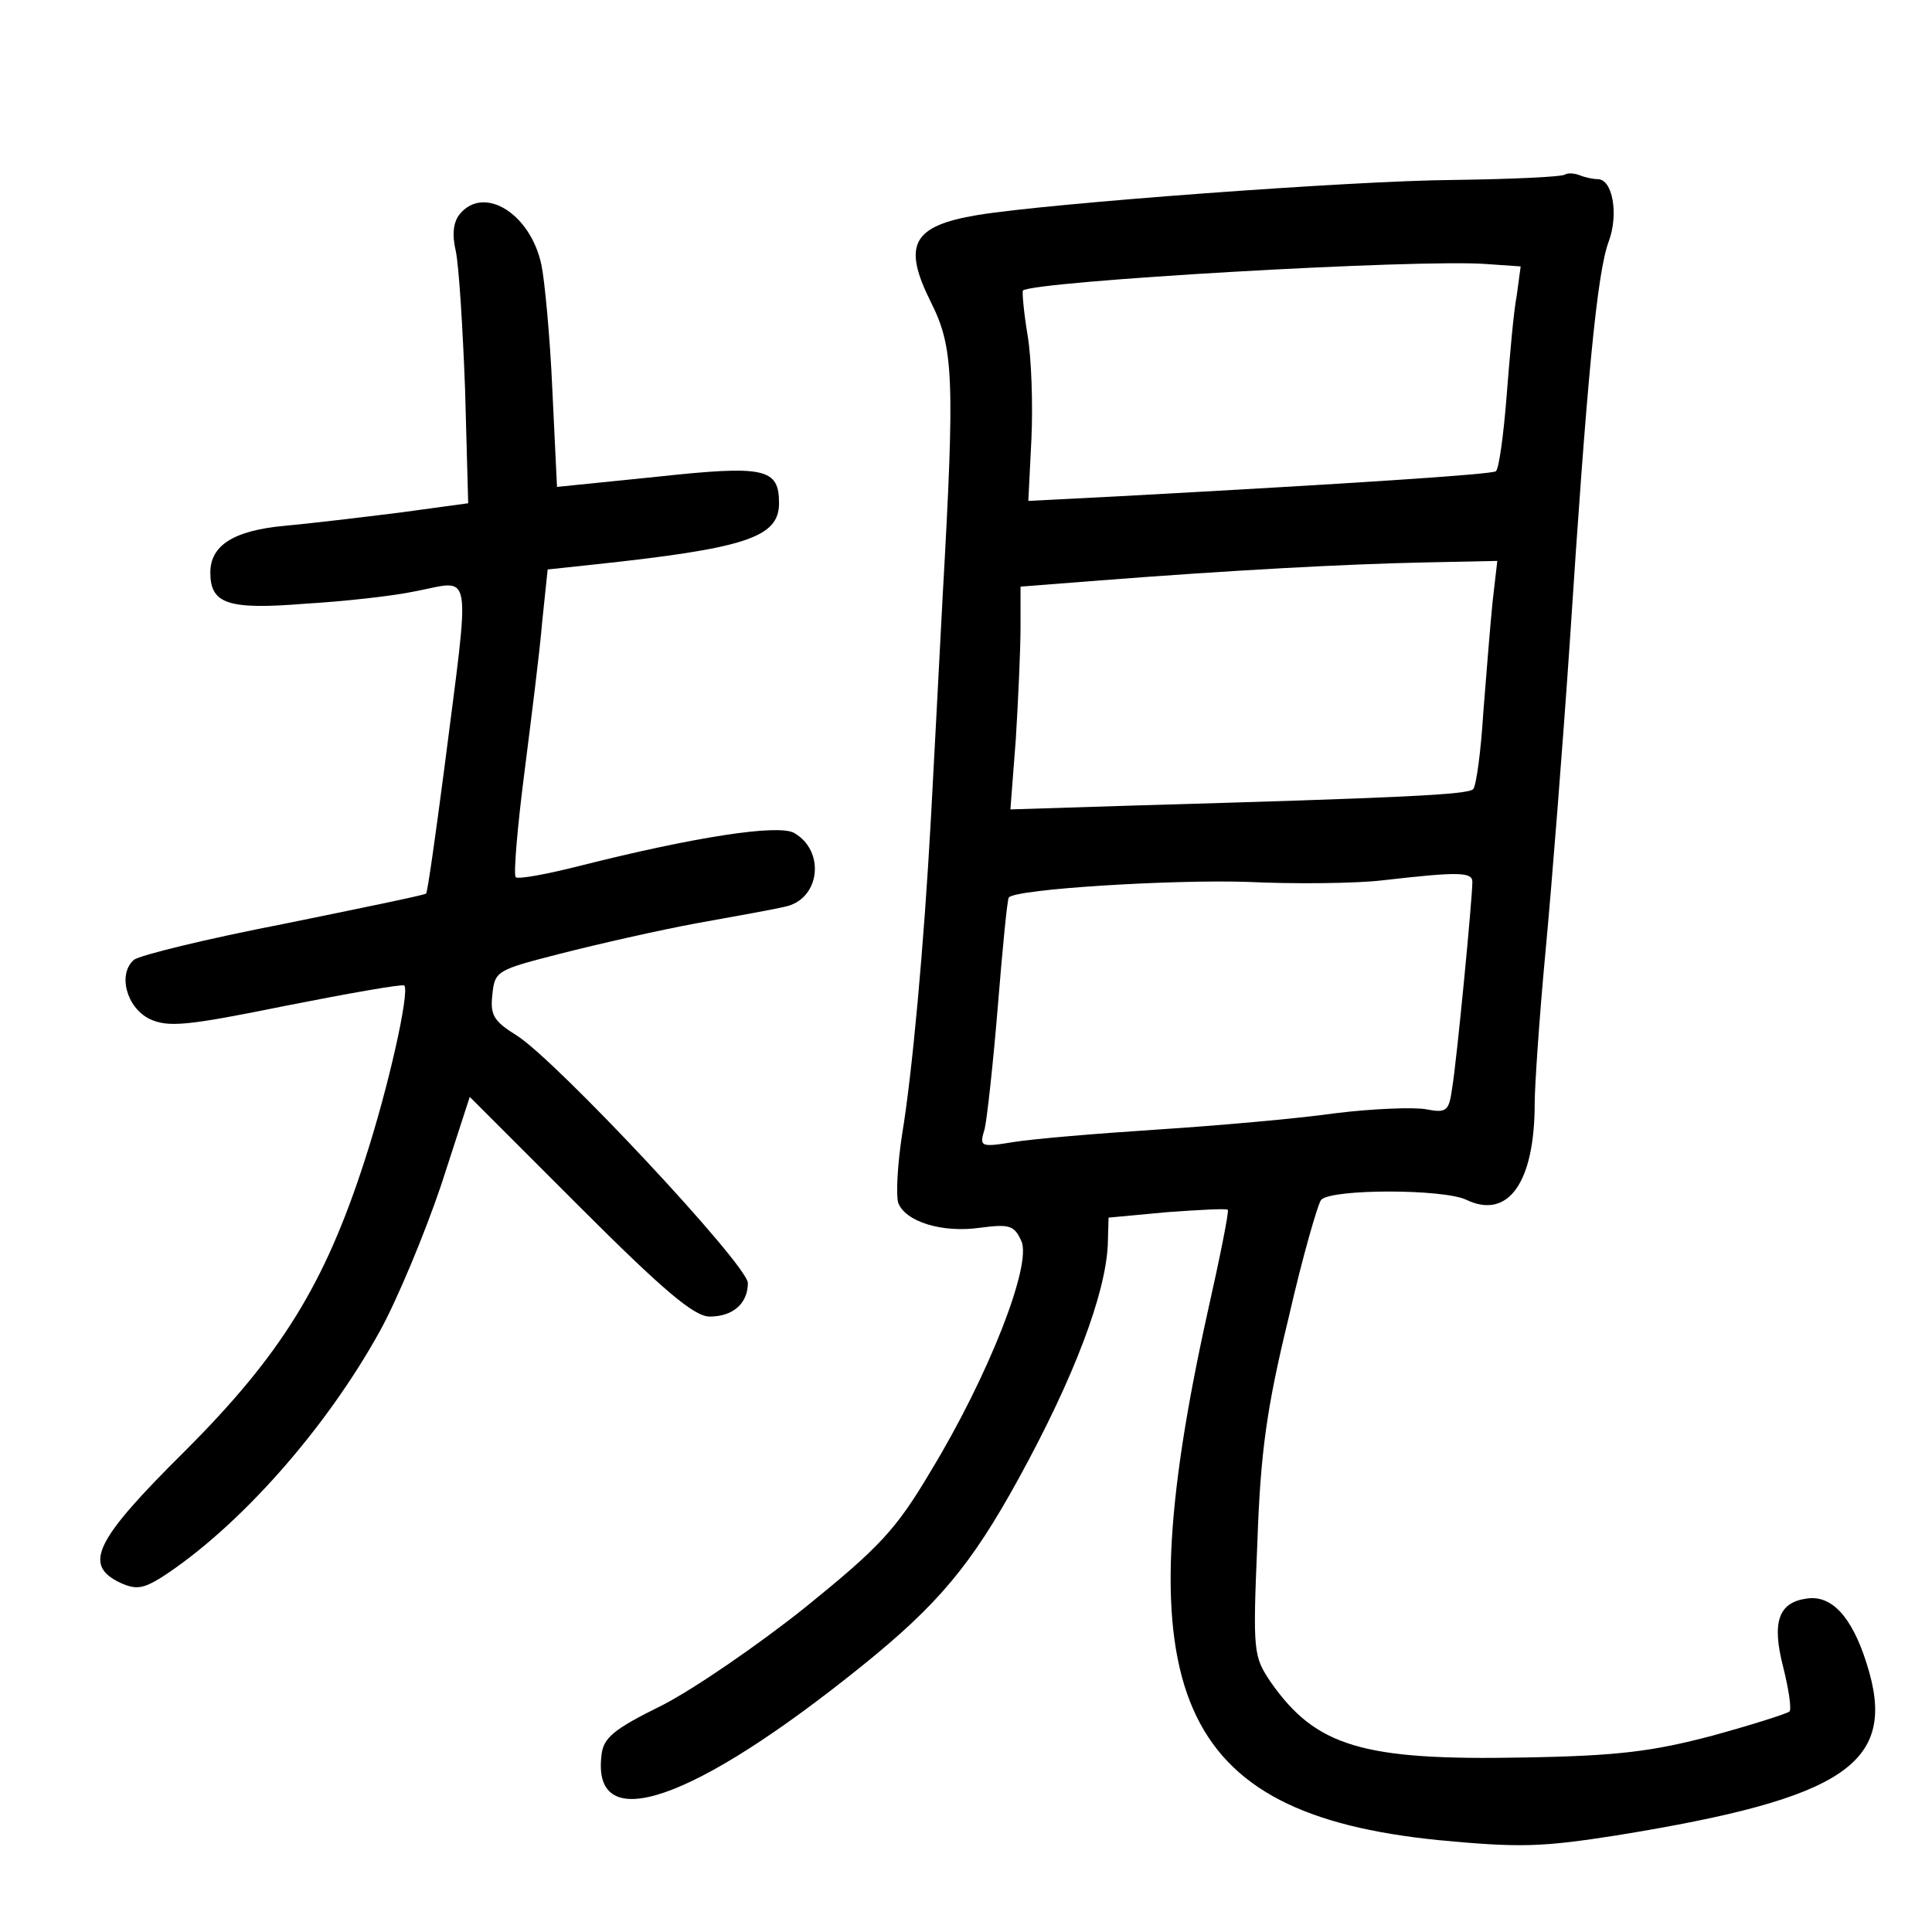 <?xml version="1.0" standalone="no"?>
<!DOCTYPE svg PUBLIC "-//W3C//DTD SVG 20010904//EN"
 "http://www.w3.org/TR/2001/REC-SVG-20010904/DTD/svg10.dtd">
<svg version="1.0" xmlns="http://www.w3.org/2000/svg"
 width="248pt" height="248pt" viewBox="0 0 248 248"
 preserveAspectRatio="xMidYMid meet">
<g transform="translate(0,248) scale(0.1,-0.1)"
fill="#000000" stroke="none">
<path d="M2009 2256 c-3 -3 -68 -6 -144 -7 -130 -1 -519 -30 -610 -45 -84 -14
-97 -38 -60 -112 29 -58 31 -96 15 -378 -5 -99 -12 -226 -15 -284 -9 -164 -24
-328 -37 -406 -6 -39 -8 -78 -5 -88 9 -24 56 -39 105 -32 38 5 44 3 53 -17 14
-30 -42 -173 -116 -295 -45 -76 -66 -98 -161 -175 -60 -48 -143 -105 -184
-126 -63 -31 -76 -42 -78 -65 -12 -104 118 -59 335 116 98 79 140 130 200 239
72 131 112 238 115 301 l1 35 75 7 c42 3 77 5 78 3 2 -1 -10 -61 -26 -132
-108 -488 -40 -643 296 -677 105 -10 133 -9 229 6 296 48 362 93 321 221 -19
60 -45 88 -77 83 -36 -5 -45 -30 -30 -88 7 -28 11 -54 8 -57 -4 -3 -48 -17
-99 -31 -76 -20 -120 -26 -243 -28 -206 -4 -266 14 -324 97 -22 33 -23 38 -17
179 4 116 12 173 40 288 18 79 38 148 42 152 14 14 156 14 186 0 54 -26 88 22
88 124 0 22 6 111 14 196 8 85 22 263 31 395 22 338 35 475 50 515 13 35 5 80
-14 80 -5 0 -16 2 -23 5 -8 3 -16 3 -19 1z m-62 -155 c-4 -20 -9 -78 -13 -129
-4 -51 -10 -95 -14 -97 -6 -4 -188 -16 -483 -32 l-117 -6 4 80 c2 44 0 104 -5
133 -5 30 -7 55 -6 57 13 12 510 41 596 34 l43 -3 -5 -37z m-31 -393 c-3 -29
-8 -93 -12 -143 -3 -49 -9 -94 -13 -98 -7 -7 -87 -11 -435 -21 l-159 -5 7 91
c3 50 6 114 6 143 l0 52 103 8 c167 13 316 21 415 23 l94 2 -6 -52z m-26 -360
c0 -21 -20 -230 -26 -265 -4 -29 -7 -32 -33 -27 -15 3 -68 1 -117 -5 -49 -7
-152 -16 -229 -21 -77 -5 -160 -12 -184 -16 -43 -7 -44 -6 -37 17 3 13 11 85
17 159 6 74 12 136 14 138 10 11 210 23 305 20 63 -3 142 -2 175 2 96 11 115
11 115 -2z"/>
<path d="M590 2205 c-8 -10 -10 -26 -5 -47 4 -18 9 -98 12 -178 l4 -146 -88
-12 c-48 -6 -115 -14 -148 -17 -65 -6 -95 -25 -95 -60 0 -40 22 -48 121 -40
51 3 114 10 142 16 75 14 71 37 37 -230 -11 -84 -21 -155 -23 -158 -2 -2 -85
-19 -183 -39 -98 -19 -184 -40 -192 -46 -21 -18 -10 -61 20 -76 24 -11 47 -9
175 17 81 16 149 28 152 26 7 -8 -20 -130 -51 -225 -51 -158 -107 -249 -230
-372 -117 -116 -132 -147 -83 -170 20 -9 29 -7 52 7 99 64 211 190 281 317 22
40 57 124 78 186 l37 114 141 -141 c107 -107 147 -141 167 -141 30 0 49 17 49
43 0 23 -247 287 -297 318 -29 18 -34 26 -31 52 3 31 6 32 88 53 47 12 126 30
175 39 50 9 100 18 112 21 46 9 53 72 12 95 -21 11 -126 -5 -273 -42 -43 -11
-81 -18 -84 -15 -3 3 2 63 11 133 9 71 20 158 23 195 l7 67 56 6 c198 21 241
35 241 79 0 45 -18 49 -157 34 l-128 -13 -6 125 c-3 69 -10 141 -14 160 -14
66 -74 103 -105 65z"/>
</g>
</svg>
